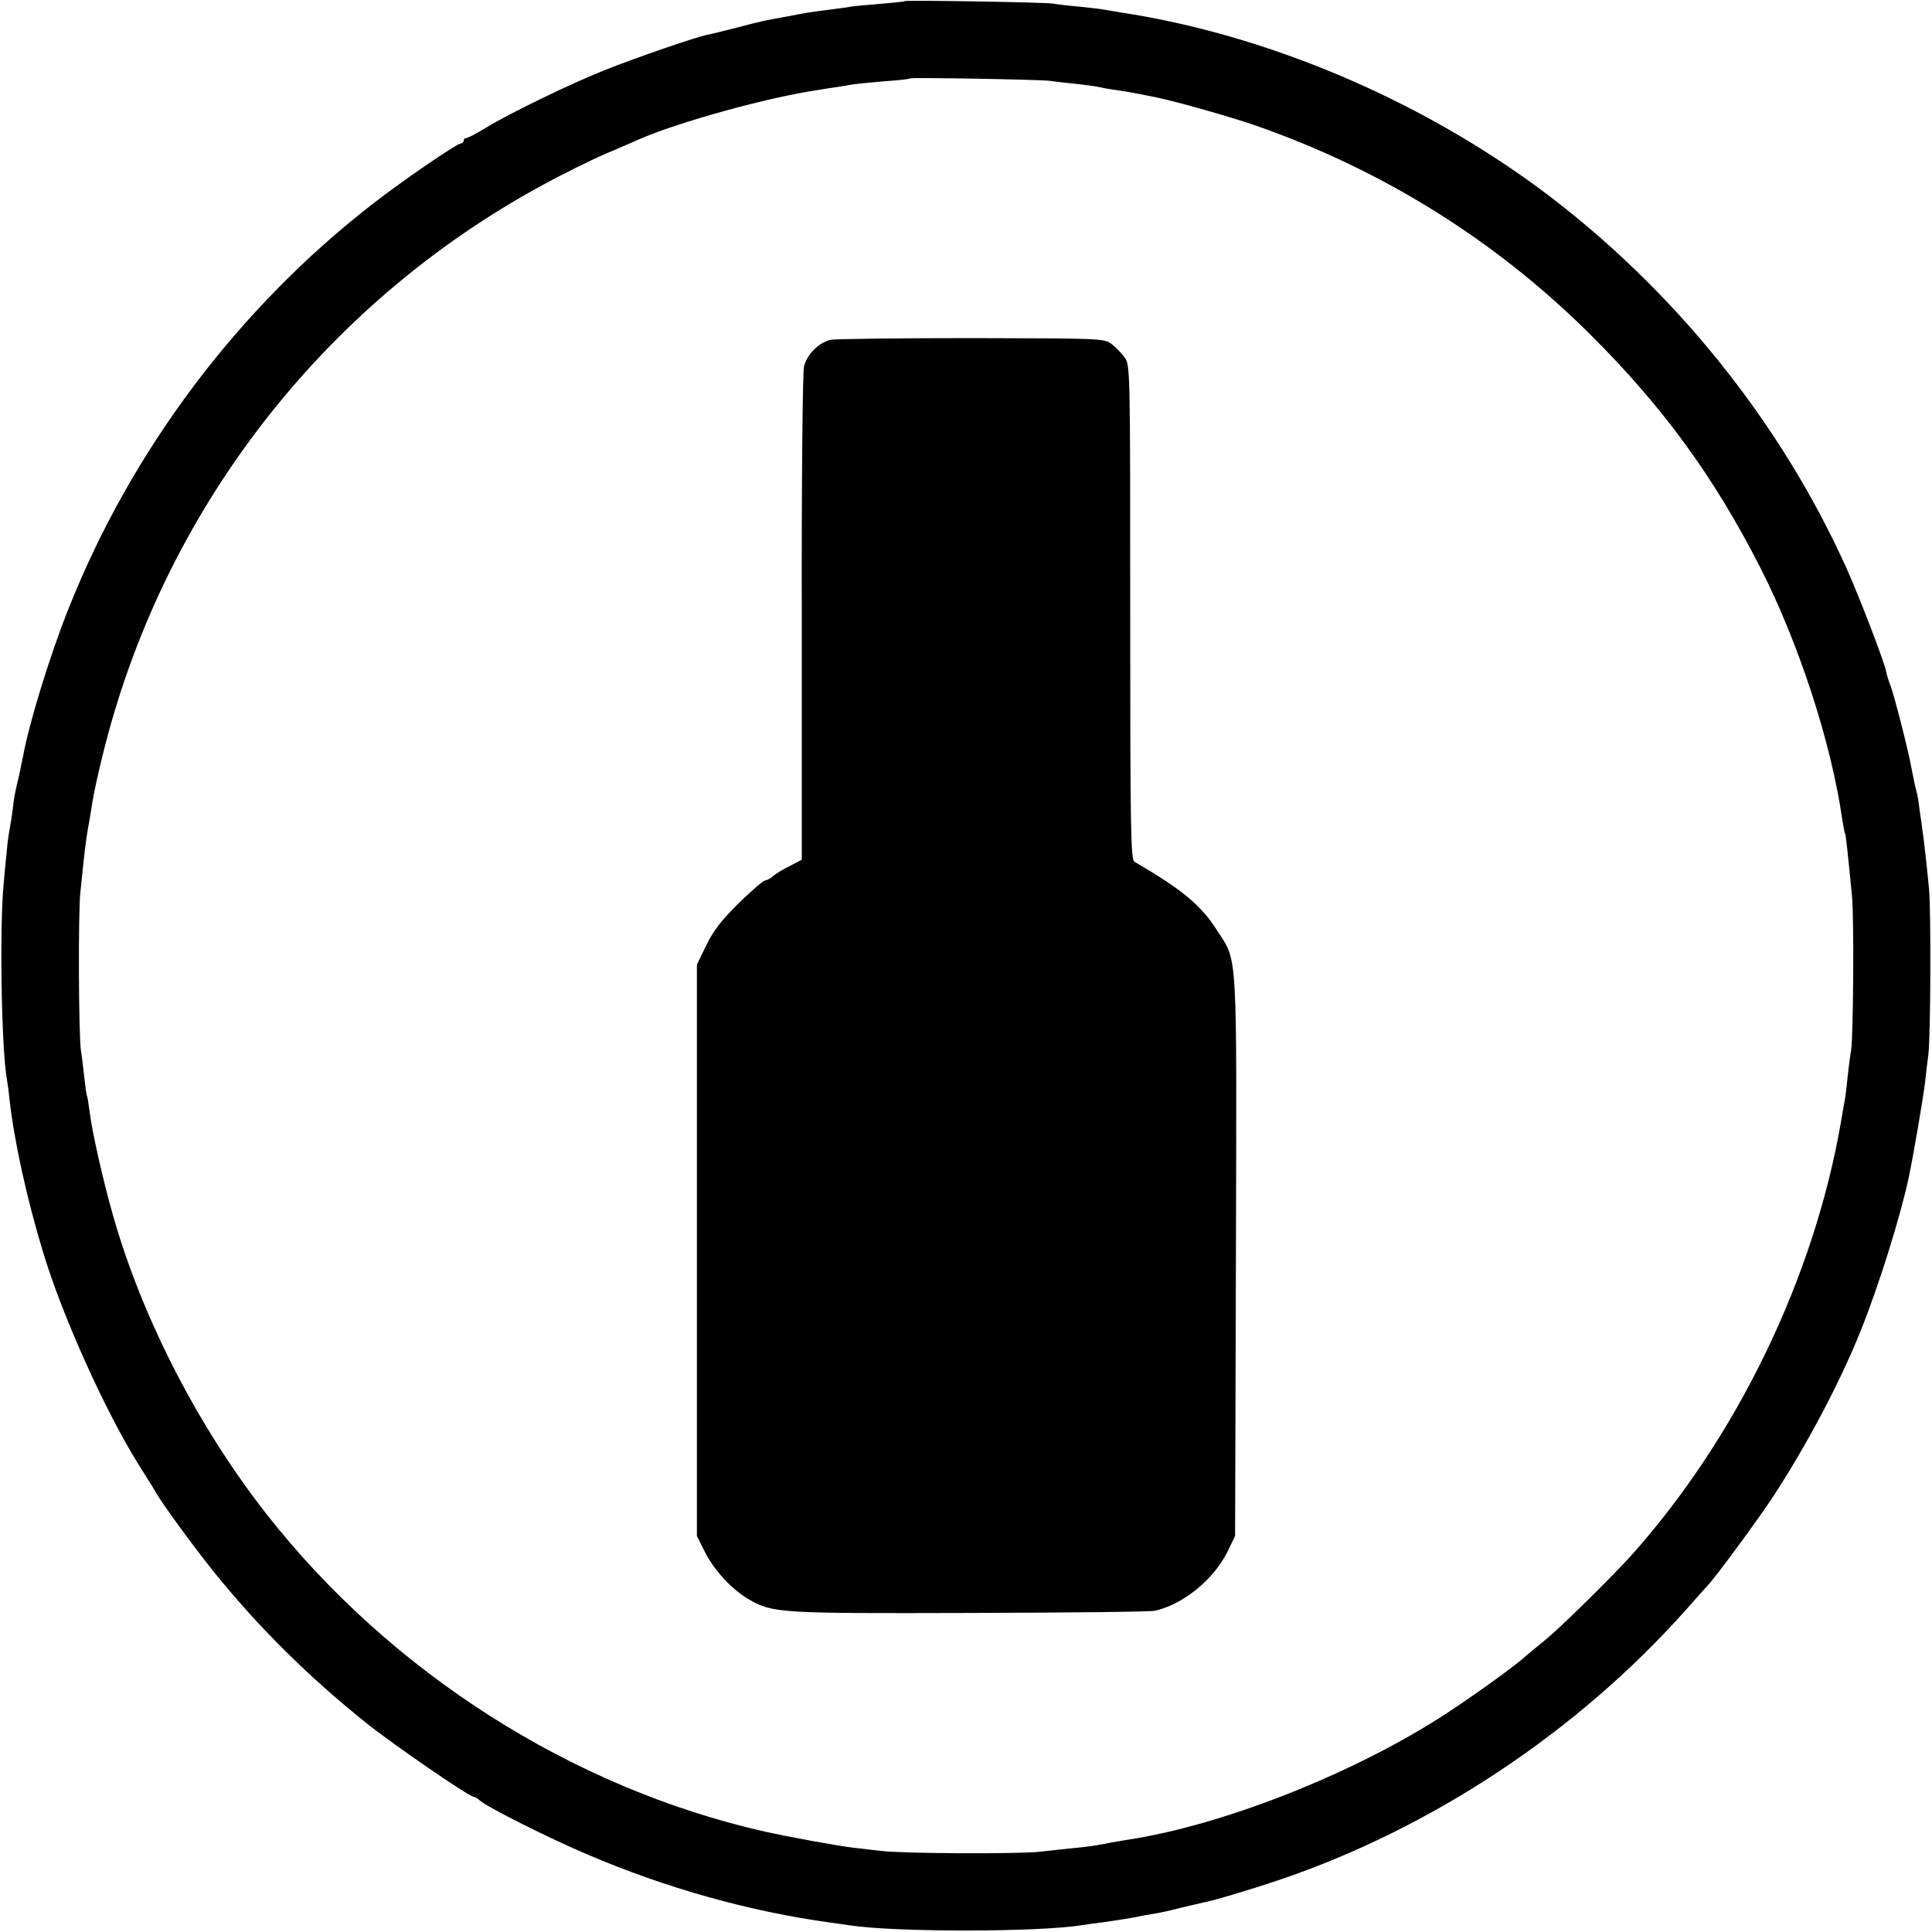 <?xml version="1.0" standalone="no"?>
<!DOCTYPE svg PUBLIC "-//W3C//DTD SVG 20010904//EN"
 "http://www.w3.org/TR/2001/REC-SVG-20010904/DTD/svg10.dtd">
<svg version="1.0" xmlns="http://www.w3.org/2000/svg"
 width="700pt" height="700pt" viewBox="0 0 700 700"
 preserveAspectRatio="xMidYMid meet">
<g transform="translate(0,700) scale(0.1,-0.1)"
fill="#000000" stroke="none">
<path d="M3278 6996 c-1 -2 -42 -6 -89 -10 -47 -4 -95 -8 -105 -10 -10 -2 -46
-7 -79 -11 -32 -4 -68 -9 -80 -11 -11 -2 -45 -8 -75 -14 -83 -15 -89 -16 -180
-40 -47 -12 -95 -24 -107 -26 -39 -7 -261 -84 -367 -126 -124 -49 -349 -158
-434 -210 -34 -21 -67 -38 -72 -38 -6 0 -10 -4 -10 -10 0 -5 -5 -10 -11 -10
-14 0 -211 -135 -319 -219 -486 -377 -872 -890 -1100 -1462 -68 -169 -145
-420 -166 -537 -3 -15 -10 -47 -15 -72 -16 -67 -18 -78 -23 -124 -3 -22 -8
-54 -11 -70 -3 -15 -8 -49 -10 -75 -3 -25 -8 -82 -12 -126 -15 -157 -8 -594
12 -706 2 -13 7 -44 9 -69 17 -153 63 -363 123 -560 69 -228 222 -568 343
-763 30 -48 60 -95 65 -105 24 -42 133 -191 208 -285 163 -202 344 -382 557
-552 92 -74 370 -265 386 -265 4 0 15 -6 23 -14 29 -25 250 -136 389 -195 288
-123 586 -206 881 -247 25 -3 57 -8 71 -10 163 -25 682 -25 842 1 13 2 46 7
73 10 74 11 87 13 120 19 17 4 46 9 65 12 19 3 62 12 95 21 33 8 71 17 85 20
32 5 175 48 270 80 558 188 1086 539 1480 982 36 41 70 79 76 85 29 30 185
242 240 326 120 184 241 412 315 597 66 163 145 417 175 558 17 81 53 292 59
345 4 36 9 81 12 100 8 72 10 518 2 602 -8 84 -18 172 -24 213 -1 11 -6 43
-10 70 -3 28 -8 58 -11 67 -5 18 -11 46 -20 93 -9 53 -62 259 -74 290 -7 17
-14 40 -16 52 -7 35 -93 260 -141 368 -240 536 -631 1021 -1109 1377 -444 329
-996 563 -1524 643 -25 4 -54 9 -65 11 -10 2 -49 6 -85 10 -36 3 -78 8 -95 11
-33 5 -531 13 -537 9z m527 -289 c17 -3 59 -7 95 -11 36 -4 72 -9 80 -11 8 -2
33 -7 55 -10 42 -6 72 -11 115 -20 14 -3 34 -7 45 -9 71 -15 266 -70 355 -101
461 -161 871 -417 1214 -759 262 -261 447 -515 613 -841 140 -274 258 -635
298 -915 4 -24 8 -47 10 -50 3 -5 9 -63 25 -225 8 -81 5 -505 -3 -560 -3 -16
-9 -61 -13 -100 -4 -38 -8 -72 -9 -75 -1 -3 -7 -39 -14 -80 -97 -568 -378
-1148 -760 -1575 -73 -81 -262 -267 -316 -310 -27 -22 -59 -48 -70 -58 -39
-36 -222 -167 -320 -228 -326 -205 -782 -383 -1115 -434 -25 -4 -54 -9 -65
-11 -54 -11 -76 -14 -126 -19 -30 -3 -88 -9 -129 -14 -79 -9 -504 -7 -580 3
-25 3 -67 8 -95 11 -60 7 -235 39 -325 59 -698 158 -1355 577 -1805 1151 -246
314 -448 706 -554 1076 -37 129 -77 306 -86 379 -4 30 -8 57 -10 60 -2 3 -6
34 -10 70 -4 36 -9 79 -12 95 -8 61 -10 493 -2 570 16 157 20 191 29 240 5 28
12 68 15 90 3 22 19 96 36 165 215 882 795 1635 1594 2069 71 39 172 89 225
112 52 22 109 47 125 54 141 62 469 153 650 179 22 4 54 9 70 11 17 3 44 7 60
10 17 2 68 7 115 11 47 3 87 8 89 10 4 4 467 -4 506 -9z"/>
<path d="M3011 5769 c-43 -9 -87 -52 -98 -97 -5 -21 -9 -431 -8 -912 l0 -875
-44 -23 c-25 -12 -52 -29 -61 -37 -9 -8 -22 -15 -28 -15 -6 0 -49 -37 -95 -82
-63 -62 -93 -101 -118 -153 l-34 -70 0 -1035 0 -1035 28 -56 c32 -65 97 -137
159 -173 87 -51 112 -52 803 -50 352 1 654 4 670 8 102 23 212 113 262 213
l28 58 3 1014 c3 1133 7 1063 -69 1181 -57 90 -126 147 -299 248 -13 8 -15
122 -15 905 0 887 0 896 -21 923 -11 15 -32 37 -47 48 -27 20 -42 20 -506 21
-263 0 -493 -3 -510 -6z"/>
</g>
</svg>
